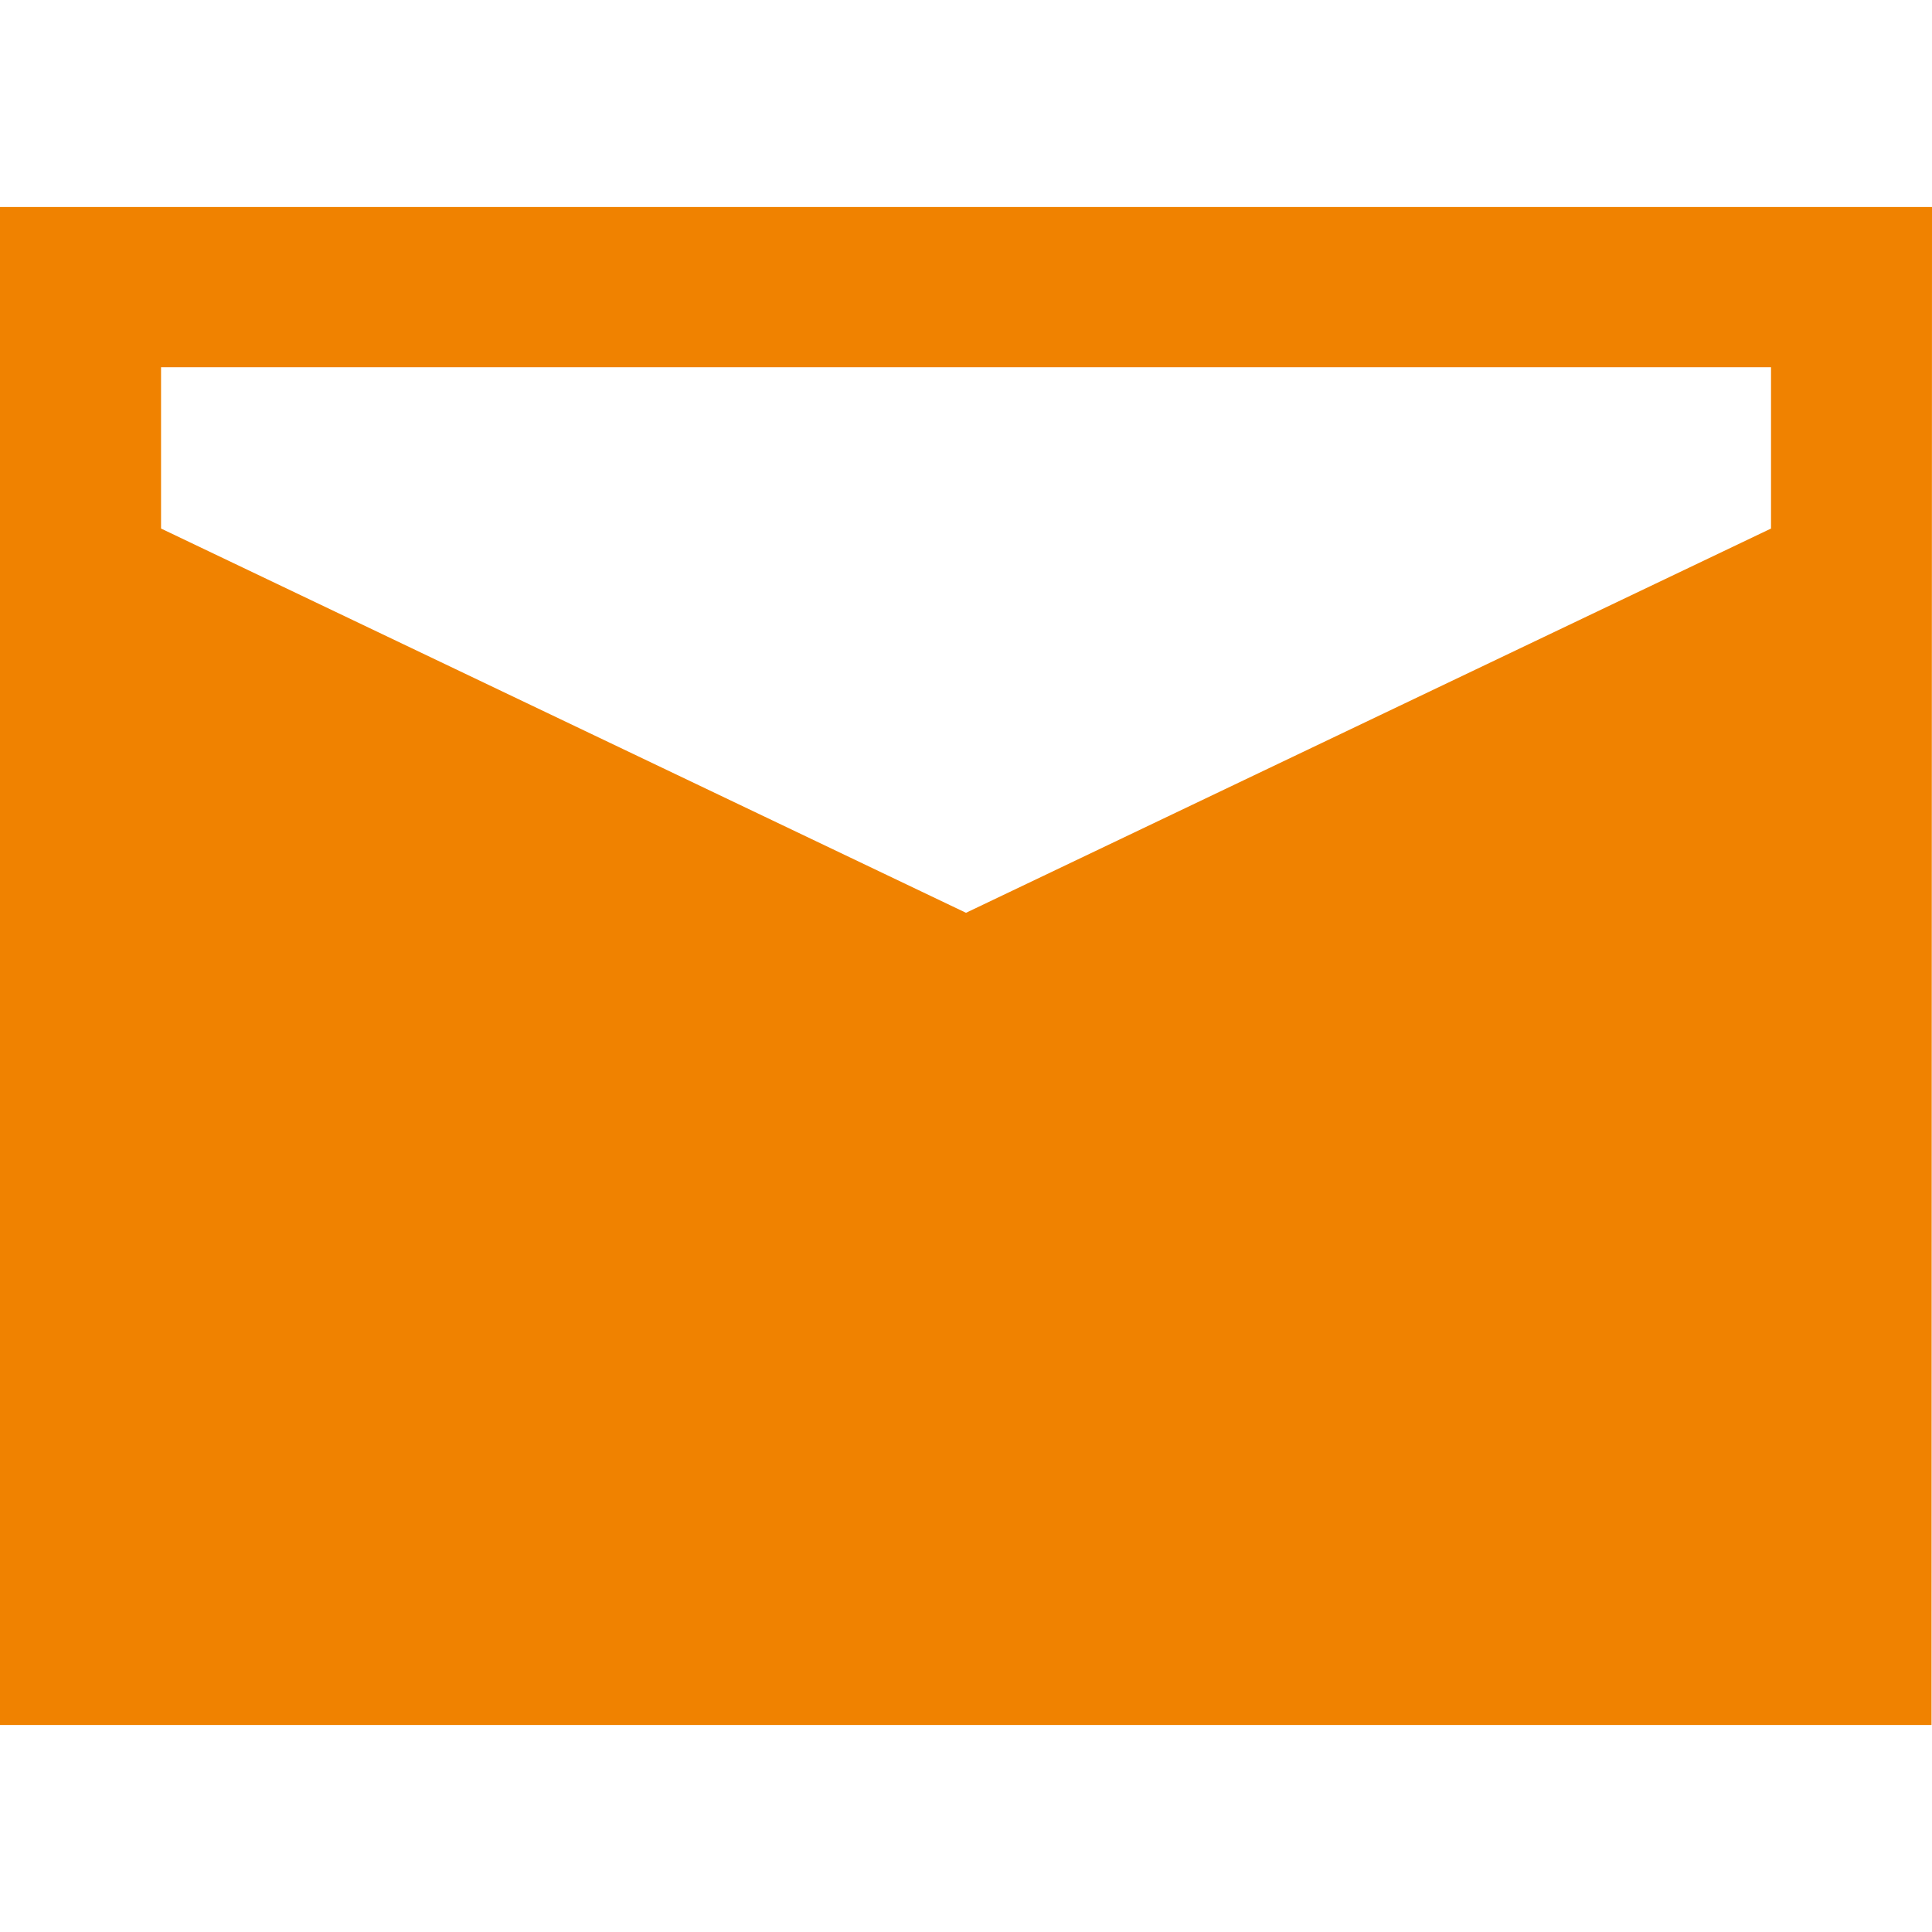 <svg xmlns="http://www.w3.org/2000/svg" width="28" height="28" viewBox="0 0 28 28">
  <g id="icon" transform="translate(0 -14.5)">
    <rect id="矩形_5283" data-name="矩形 5283" width="28" height="28" transform="translate(0 14.5)" fill="#fff" opacity="0"/>
    <path id="路径_5310" data-name="路径 5310" d="M0,3.5v22H27.993L28,3.5ZM25.667,5.822V8.16L14,13.729,2.334,8.16V5.822Z" transform="translate(0 14)" fill="#f08200"/>
  </g>
</svg>

